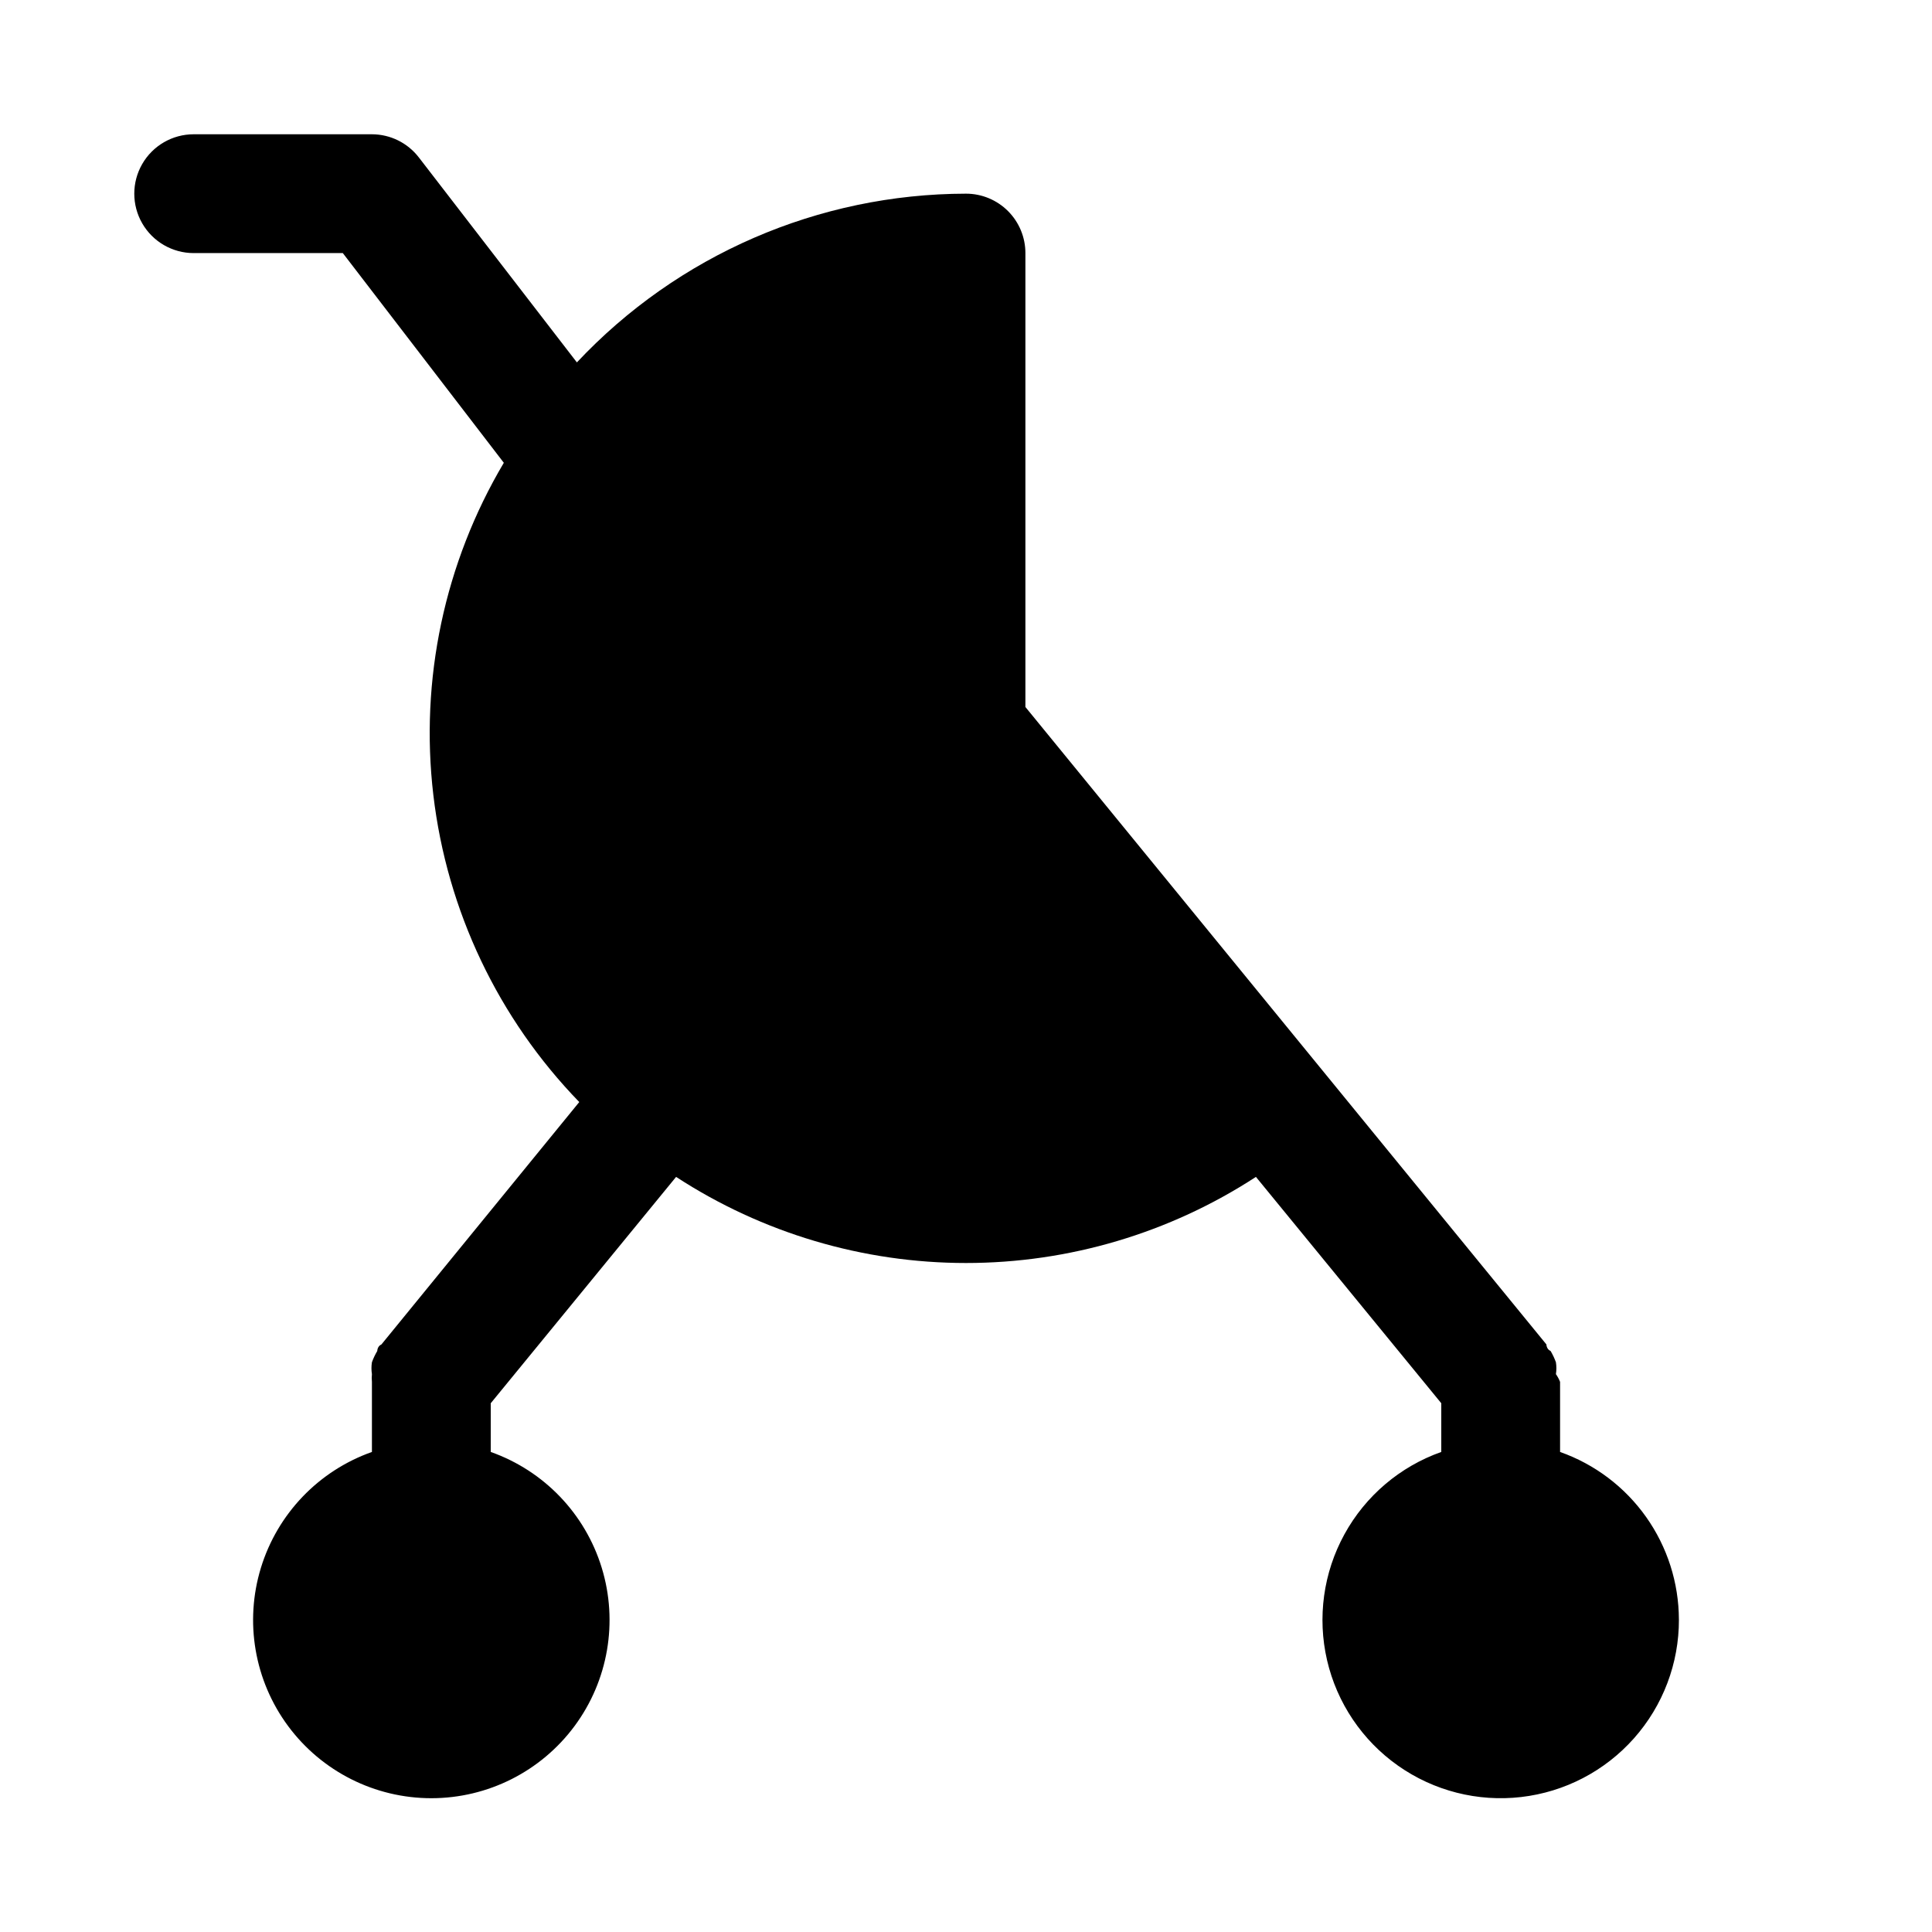 <?xml version="1.0" encoding="UTF-8"?>
<!-- Uploaded to: SVG Repo, www.svgrepo.com, Generator: SVG Repo Mixer Tools -->
<svg fill="#000000" width="800px" height="800px" version="1.1" viewBox="144 144 512 512" xmlns="http://www.w3.org/2000/svg">
 <path d="m588.93 573.18c0.035 11.609-4.211 22.824-11.922 31.504-7.711 8.68-18.348 14.215-29.883 15.547-11.531 1.336-23.152-1.625-32.641-8.316-9.488-6.688-16.184-16.641-18.801-27.949-2.617-11.312-0.98-23.191 4.606-33.367 5.582-10.18 14.719-17.945 25.664-21.816v-12.91l-49.121-59.984c-22.855 14.891-49.551 22.82-76.828 22.82-27.281 0-53.977-7.93-76.832-22.82l-49.121 59.984v12.91c14.121 4.992 25.035 16.387 29.418 30.707 4.383 14.32 1.715 29.871-7.191 41.91-8.906 12.043-22.996 19.145-37.973 19.145-14.977 0-29.066-7.102-37.973-19.145-8.906-12.039-11.574-27.59-7.191-41.91 4.387-14.32 15.301-25.715 29.422-30.707v-18.578c-0.074-0.68-0.074-1.367 0-2.047-0.164-1.043-0.164-2.106 0-3.148 0.375-1.039 0.852-2.043 1.418-2.992 0 0 0-1.258 1.102-1.73l52.426-64.234v-0.004c-21.465-22.125-35.051-50.703-38.664-81.316-3.613-30.617 2.945-61.57 18.672-88.09l-42.668-55.574h-39.52c-5.625 0-10.82-3-13.633-7.871-2.812-4.871-2.812-10.875 0-15.746s8.008-7.871 13.633-7.871h47.234c4.871 0.012 9.465 2.277 12.438 6.141l41.879 54.316c26.742-28.484 64.055-44.664 103.12-44.715 4.176 0 8.18 1.66 11.133 4.613 2.949 2.953 4.609 6.957 4.609 11.133v120.29l138.07 168.93s0 1.258 1.102 1.73h0.004c0.562 0.949 1.039 1.953 1.414 2.992 0.164 1.043 0.164 2.106 0 3.148 0.449 0.637 0.82 1.324 1.102 2.047v18.578c9.188 3.246 17.148 9.258 22.785 17.207 5.637 7.949 8.676 17.445 8.703 27.191z"/>
</svg>